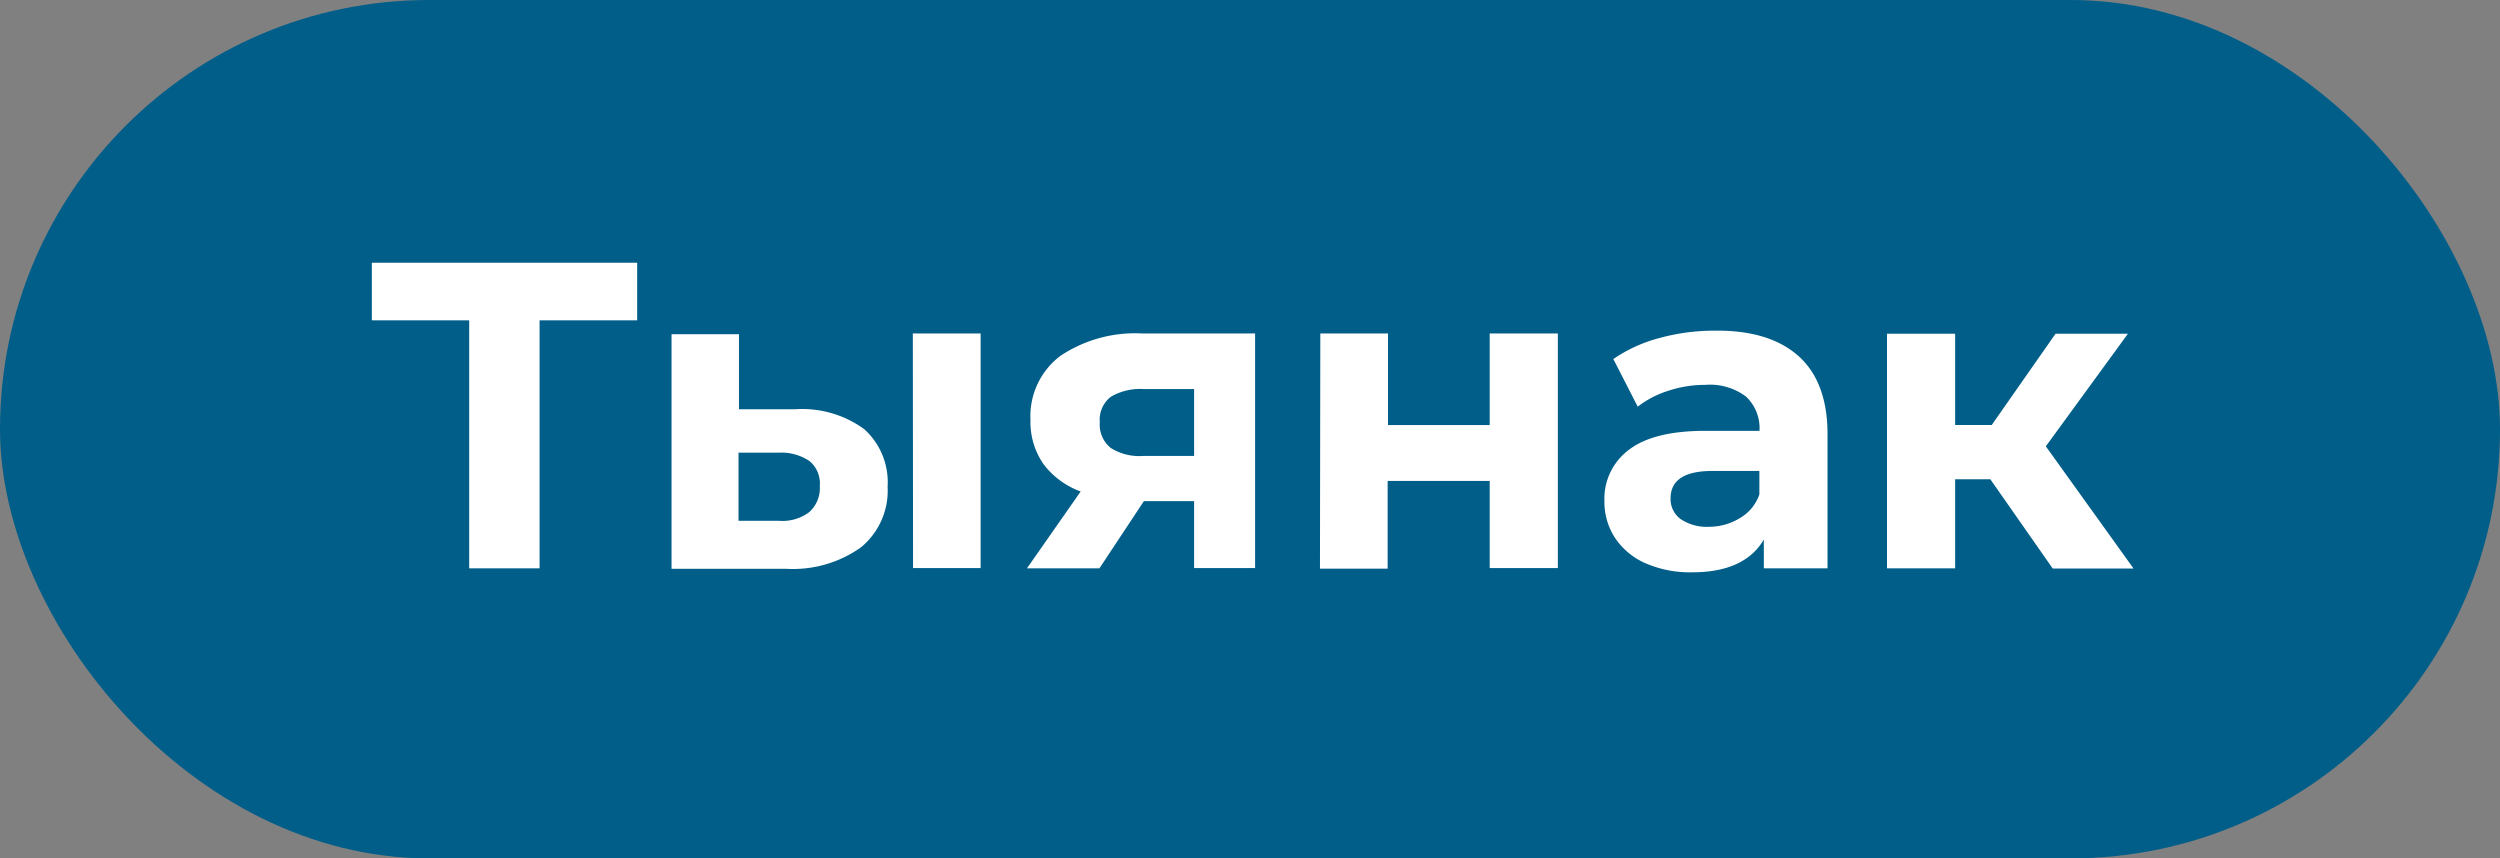 <?xml version="1.0" encoding="UTF-8"?> <svg xmlns="http://www.w3.org/2000/svg" viewBox="0 0 213.13 73.18"><rect x="0" y="0" width="213.13" height="73.18" fill="#808080" stroke="none"/> <defs> <style>.cls-1{fill:#005e89;}.cls-2{fill:#fff;}</style> </defs> <g id="Layer_2" data-name="Layer 2"> <g id="Layer_1-2" data-name="Layer 1"> <rect class="cls-1" width="213.13" height="73.18" rx="36.59"></rect> <path class="cls-2" d="M54.32,27.31H46V48.45H40V27.31h-8.3V22.4H54.32Z"></path> <path class="cls-2" d="M73.67,36.58a6.09,6.09,0,0,1,2,4.91,6.25,6.25,0,0,1-2.27,5.17A10,10,0,0,1,67,48.49l-9.75,0v-20H63v6.4h4.76A9,9,0,0,1,73.67,36.58ZM69,43.65a2.76,2.76,0,0,0,.89-2.23A2.47,2.47,0,0,0,69,39.3a4.29,4.29,0,0,0-2.58-.71l-3.46,0v5.81h3.46A3.79,3.79,0,0,0,69,43.65Zm8.82-15.22H83.6v20H77.84Z"></path> <path class="cls-2" d="M107,28.43v20H101.8V42.72H97.52l-3.79,5.73H87.55l4.58-6.55a6.93,6.93,0,0,1-3.19-2.36,6.3,6.3,0,0,1-1.09-3.74,6.43,6.43,0,0,1,2.55-5.46,11.45,11.45,0,0,1,7-1.91ZM94.71,33.82A2.47,2.47,0,0,0,93.76,36a2.56,2.56,0,0,0,.92,2.18,4.55,4.55,0,0,0,2.77.69h4.35v-5.7H97.52A4.94,4.94,0,0,0,94.71,33.82Z"></path> <path class="cls-2" d="M112.56,28.43h5.77v7.81H127V28.43h5.81v20H127V41h-8.7v7.48h-5.77Z"></path> <path class="cls-2" d="M153.31,30.34q2.49,2.22,2.49,6.68V48.45h-5.43V46c-1.1,1.86-3.13,2.79-6.11,2.79a9.52,9.52,0,0,1-4-.78,6,6,0,0,1-2.58-2.16,5.6,5.6,0,0,1-.9-3.13,5.2,5.2,0,0,1,2.11-4.39q2.1-1.6,6.49-1.6H150a3.68,3.68,0,0,0-1.15-2.92,5.09,5.09,0,0,0-3.46-1,10,10,0,0,0-3.15.5,8.32,8.32,0,0,0-2.62,1.36l-2.08-4.06a12.53,12.53,0,0,1,3.92-1.79,17.71,17.71,0,0,1,4.71-.63Q150.81,28.13,153.31,30.34Zm-4.95,13.81a3.72,3.72,0,0,0,1.63-2v-2h-4q-3.57,0-3.57,2.34a2.1,2.1,0,0,0,.87,1.77,4,4,0,0,0,2.4.65A5.06,5.06,0,0,0,148.36,44.15Z"></path> <path class="cls-2" d="M169.68,40.86h-3v7.59h-5.81v-20h5.81v7.78h3.12l5.44-7.78h6.17l-7,9.6,7.48,10.42H175Z"></path> </g> </g> </svg> 